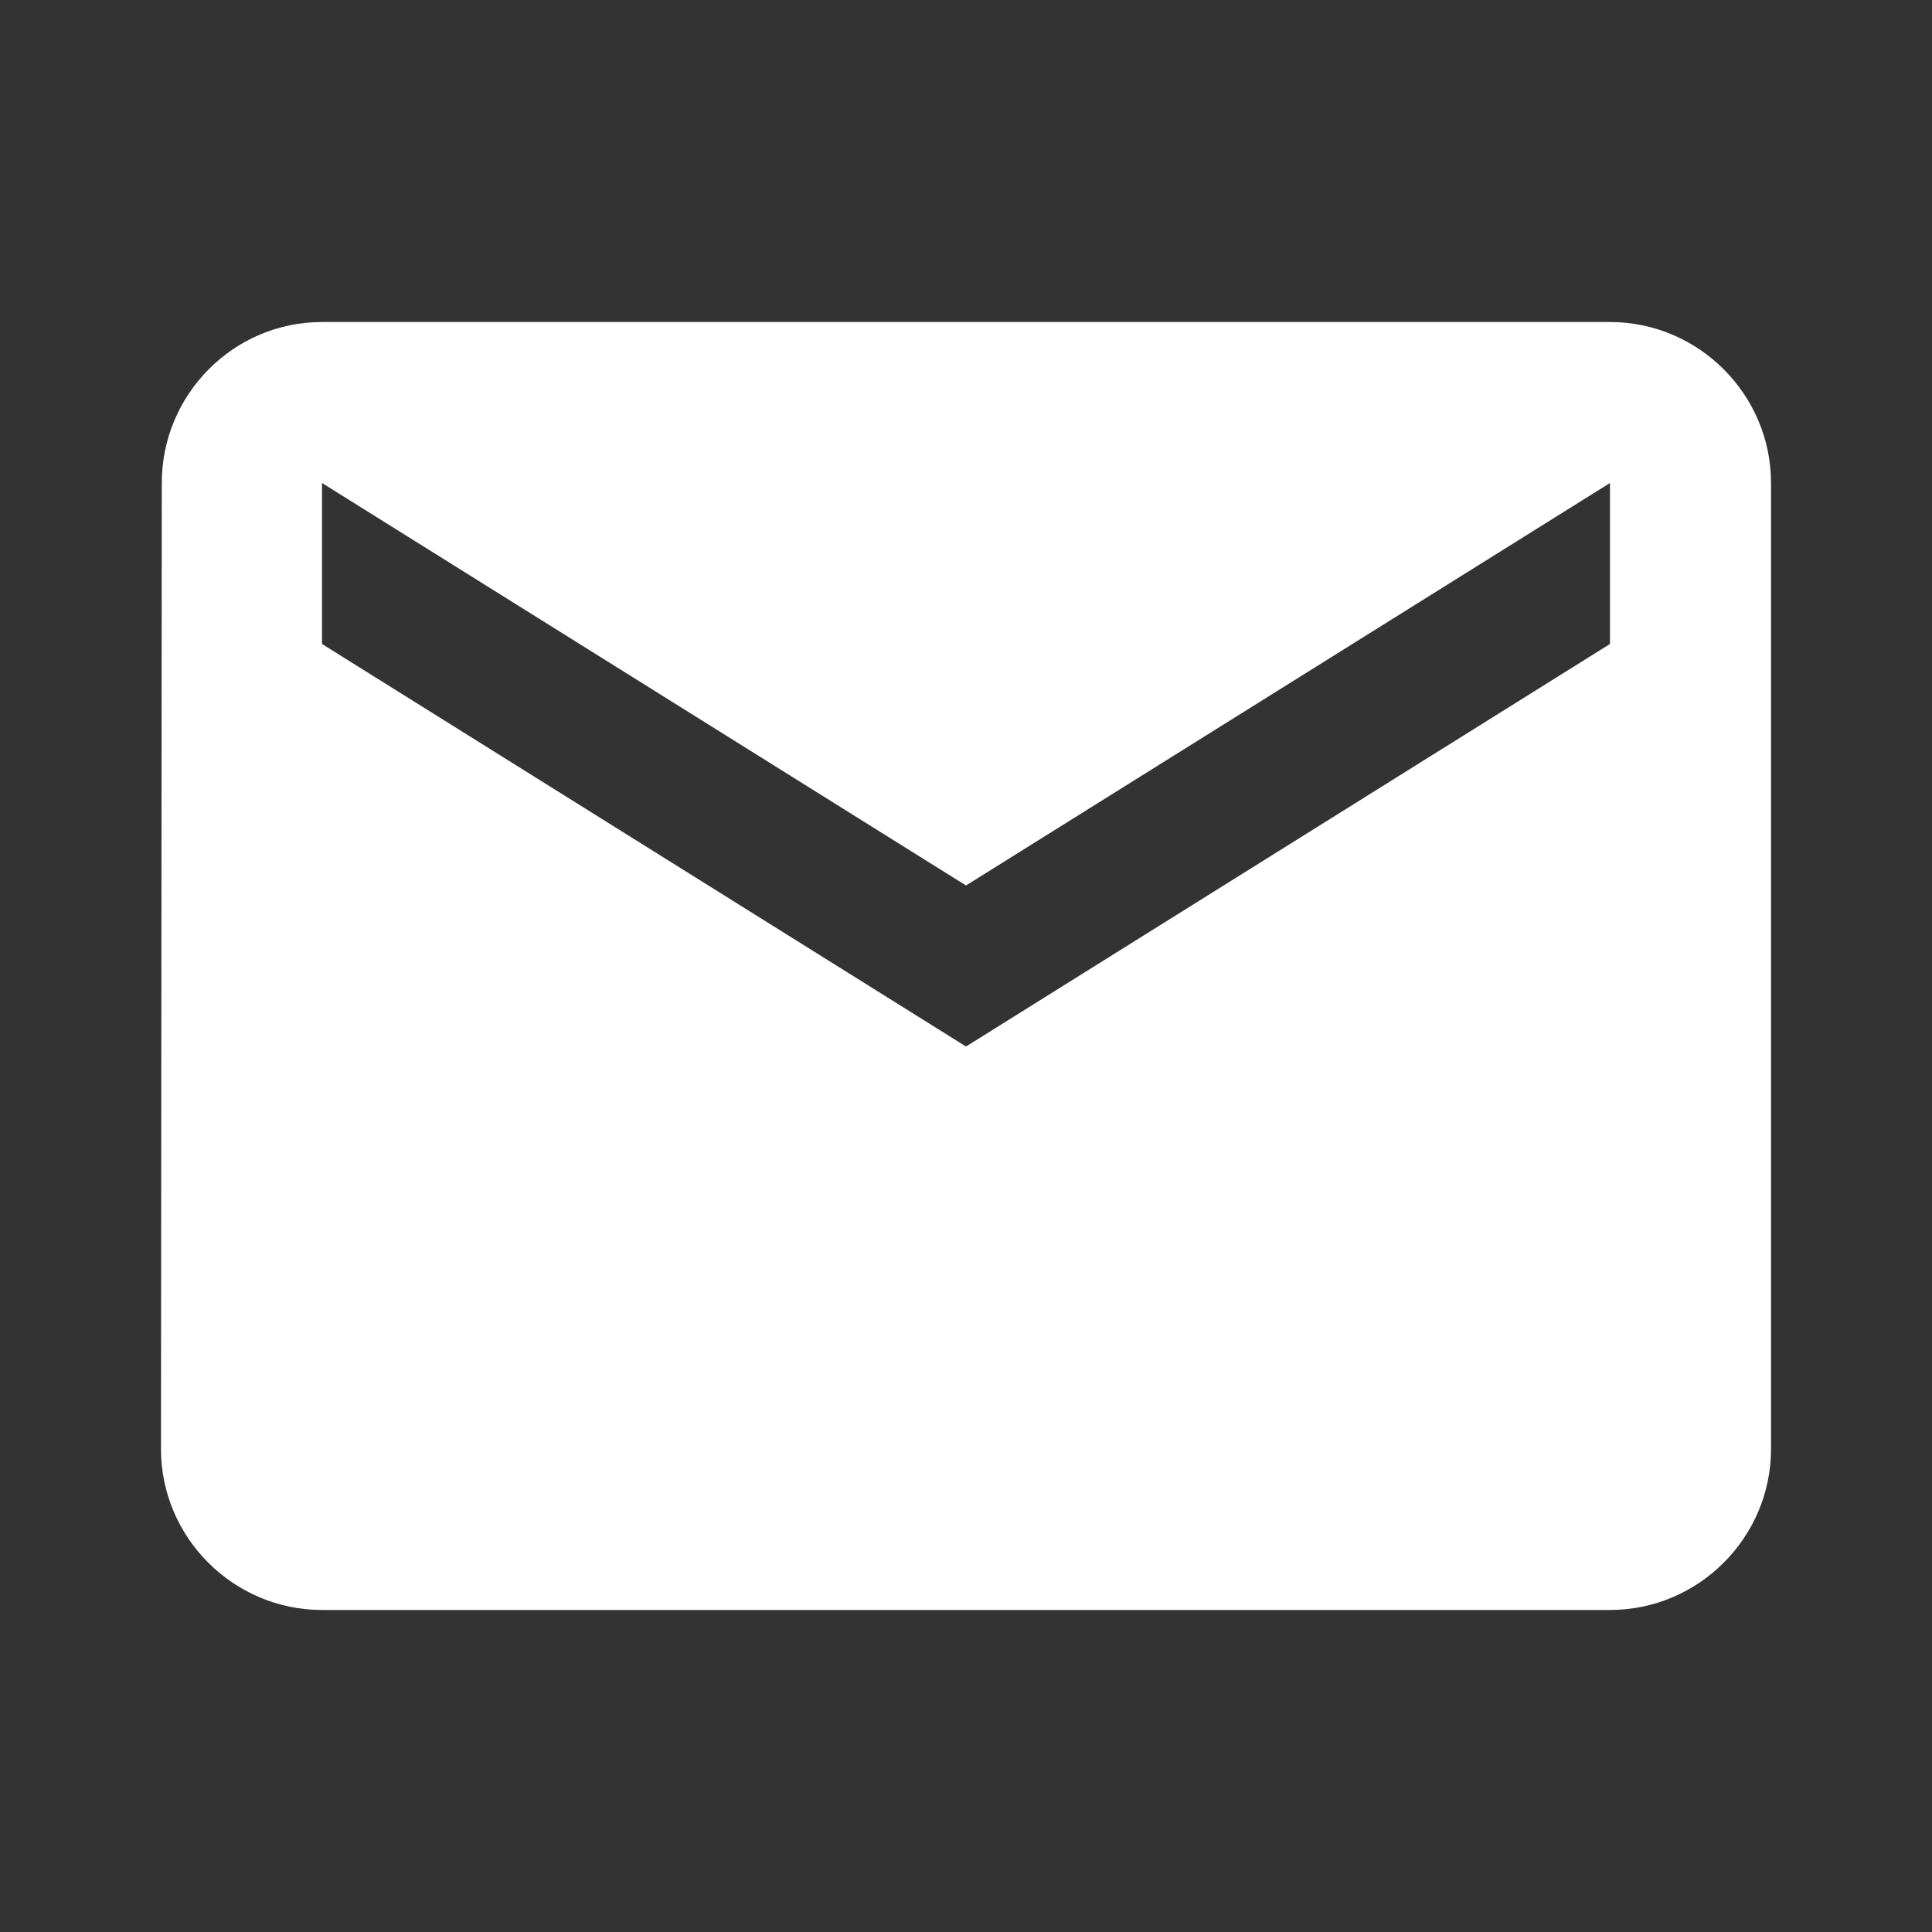 <svg width="31" height="31" viewBox="0 0 31 31" fill="none" xmlns="http://www.w3.org/2000/svg">
<rect x="0" y="0" width="31" height="31" fill="#333333" stroke="none"/>
<g clip-path="url(#clip0_2_69)">
<path d="M25.833 5.167H5.167C3.746 5.167 2.596 6.329 2.596 7.75L2.583 23.25C2.583 24.671 3.746 25.833 5.167 25.833H25.833C27.254 25.833 28.417 24.671 28.417 23.25V7.75C28.417 6.329 27.254 5.167 25.833 5.167ZM25.833 10.333L15.5 16.792L5.167 10.333V7.75L15.5 14.208L25.833 7.75V10.333Z" fill="white"/>
</g>
<defs>
<clipPath id="clip0_2_69">
<rect width="31" height="31" fill="white"/>
</clipPath>
</defs>
</svg>
